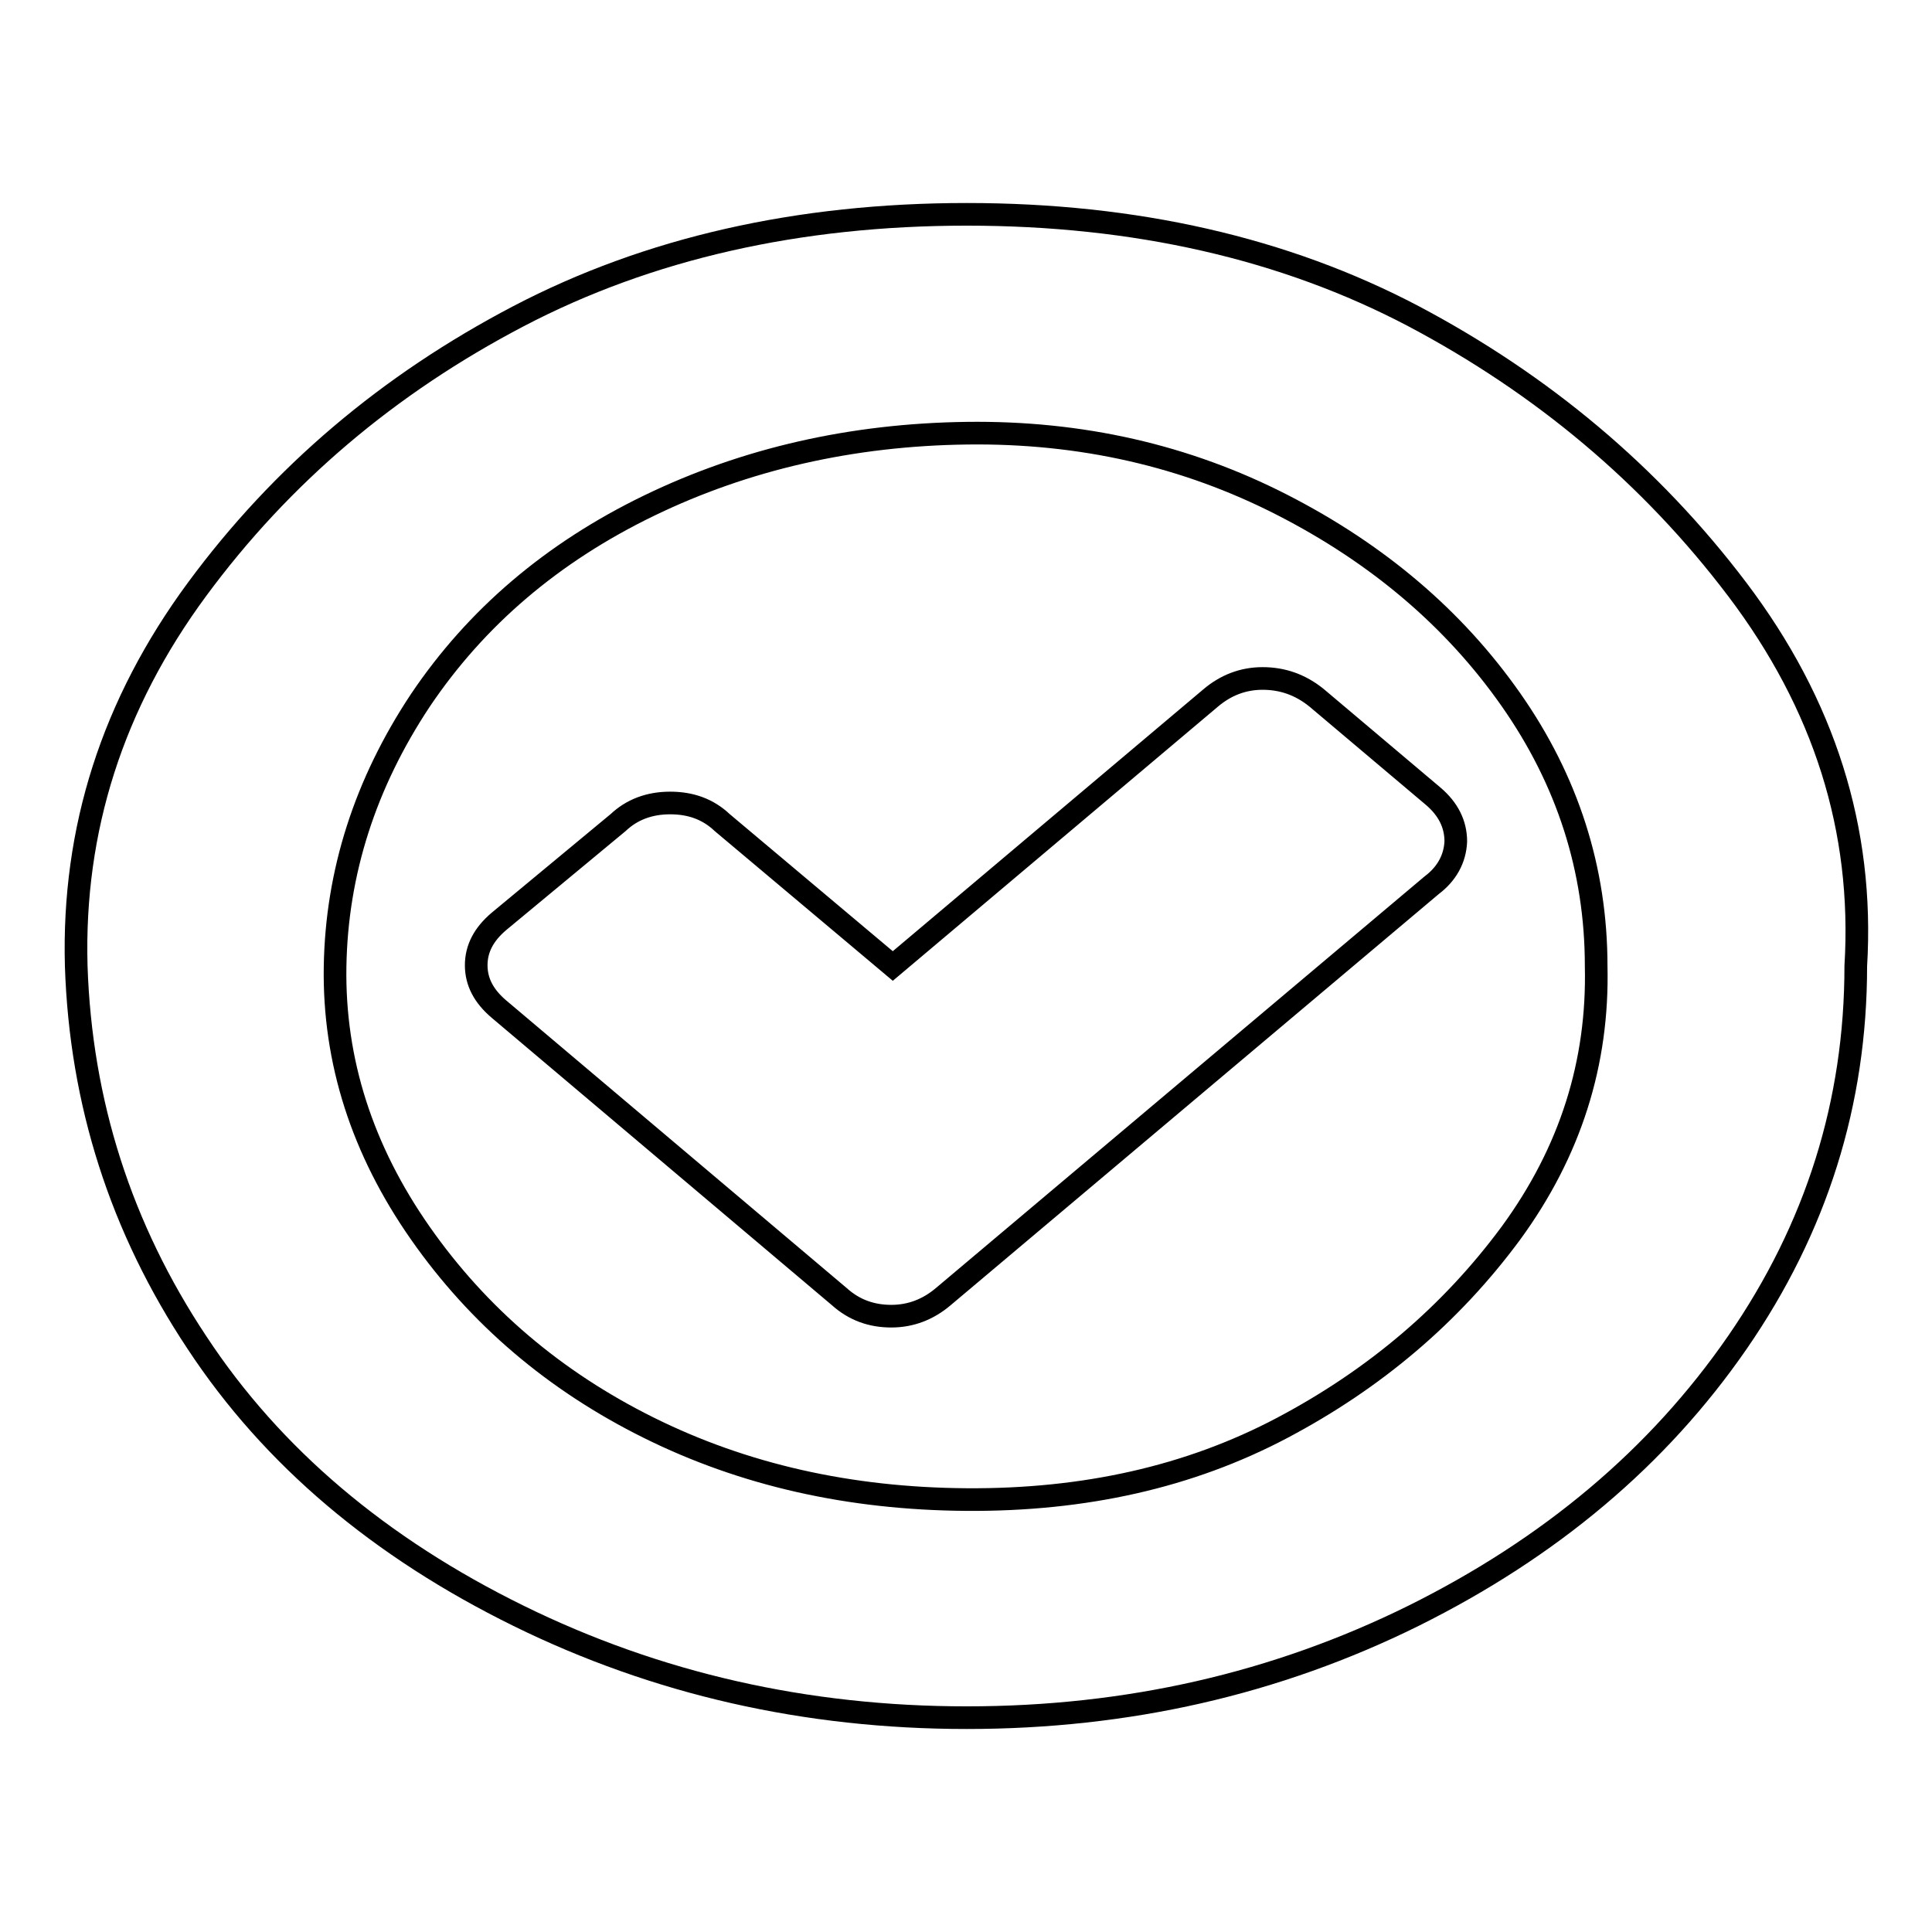 <?xml version="1.0" encoding="utf-8"?>
<!-- Svg Vector Icons : http://www.onlinewebfonts.com/icon -->
<!DOCTYPE svg PUBLIC "-//W3C//DTD SVG 1.1//EN" "http://www.w3.org/Graphics/SVG/1.1/DTD/svg11.dtd">
<svg version="1.1" xmlns="http://www.w3.org/2000/svg" xmlns:xlink="http://www.w3.org/1999/xlink" x="0px" y="0px" viewBox="0 0 256 256" enable-background="new 0 0 256 256" xml:space="preserve">
<g><g><path stroke-width="3" fill-opacity="0" stroke="#000000"  d="M189.7,117.3l-64.7,54.5c-2,1.7-4.3,2.6-6.9,2.6s-4.9-0.8-6.9-2.6l-45.1-38.1c-2-1.7-3-3.6-3-5.8c0-2.2,1-4.1,3-5.8L81.9,109c1.8-1.7,4.1-2.6,6.9-2.6c2.7,0,5,0.8,6.9,2.6l22.6,19l42.1-35.5c2-1.7,4.3-2.6,6.9-2.6c2.6,0,5,0.8,7.2,2.6l15.4,13c2,1.7,3,3.7,3,6C192.8,113.8,191.7,115.8,189.7,117.3L189.7,117.3z M211.5,128c0-12.8-3.8-24.6-11.3-35.3c-7.5-10.7-17.6-19.3-30.3-25.8c-12.7-6.5-26.6-9.7-41.8-9.5C112.9,57.6,98.8,60.8,86,67c-12.8,6.2-22.9,14.8-30.3,25.8c-7.3,11-11.1,22.8-11.3,35.3c-0.2,12.5,3.6,24.3,11.3,35.3c7.7,11,17.8,19.6,30.3,25.8c12.5,6.2,26.5,9.4,42.1,9.5c15.6,0.1,29.5-3,41.8-9.5c12.3-6.5,22.4-15.1,30.3-25.8C208.1,152.6,211.8,140.8,211.5,128L211.5,128z M245.9,128c0,18.1-5.2,34.7-15.7,49.9c-10.5,15.2-24.8,27.2-42.9,36.2c-18.2,9-37.9,13.5-59.2,13.5c-21.3,0-41.1-4.5-59.4-13.5c-18.3-9-32.6-21-42.6-36.2c-10.1-15.2-15.4-31.8-16-49.9c-0.5-18.1,4.8-34.7,16-49.9c11.2-15.2,25.4-27.2,42.6-36.2c17.2-9,37.1-13.5,59.4-13.5s42.1,4.5,59.2,13.5c17,9,31.4,21,42.9,36.2C241.7,93.3,247,109.9,245.9,128z"/></g></g>
</svg>